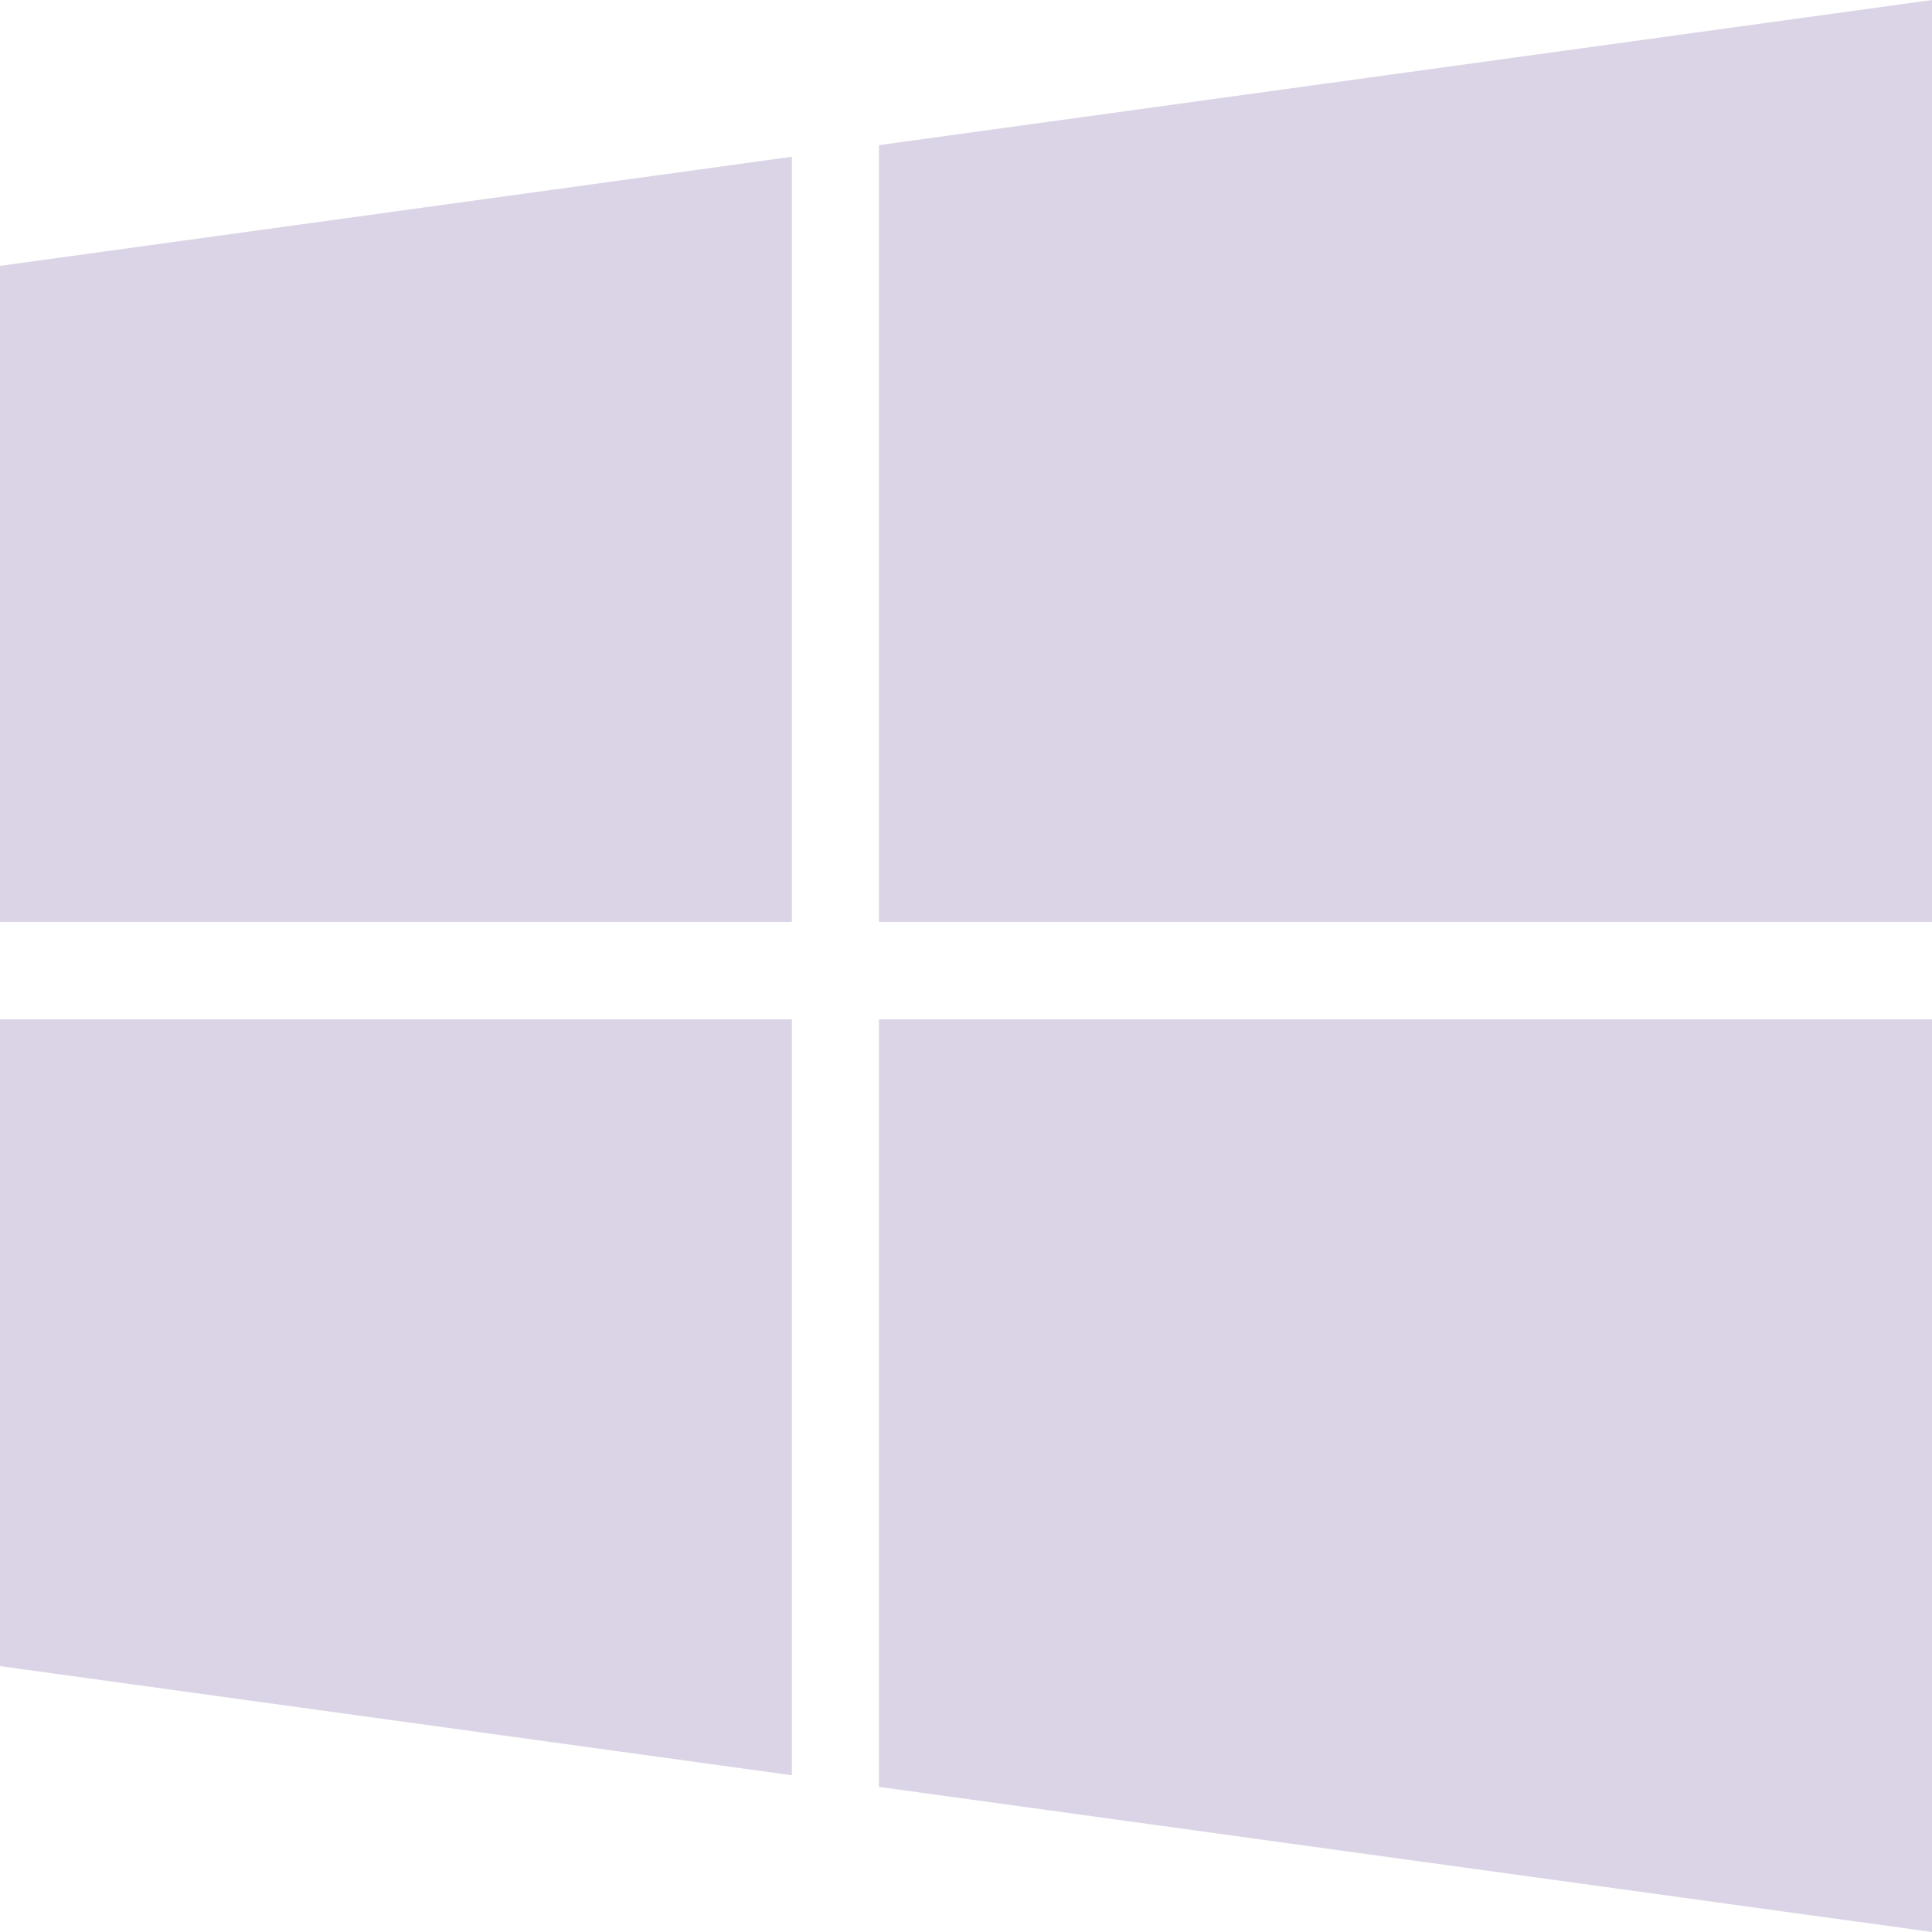 <svg xmlns="http://www.w3.org/2000/svg" width="512" height="512" viewBox="0 0 475.082 475.082"><path d="M0 409.705l194.716 26.836V250.677H0zm0-183.013h194.716V38.544L0 65.38zm216.129 212.706l258.953 35.684V250.674H216.129zm.003-403.71v191.004h258.95V0z" fill="#dbd4e6"/></svg>